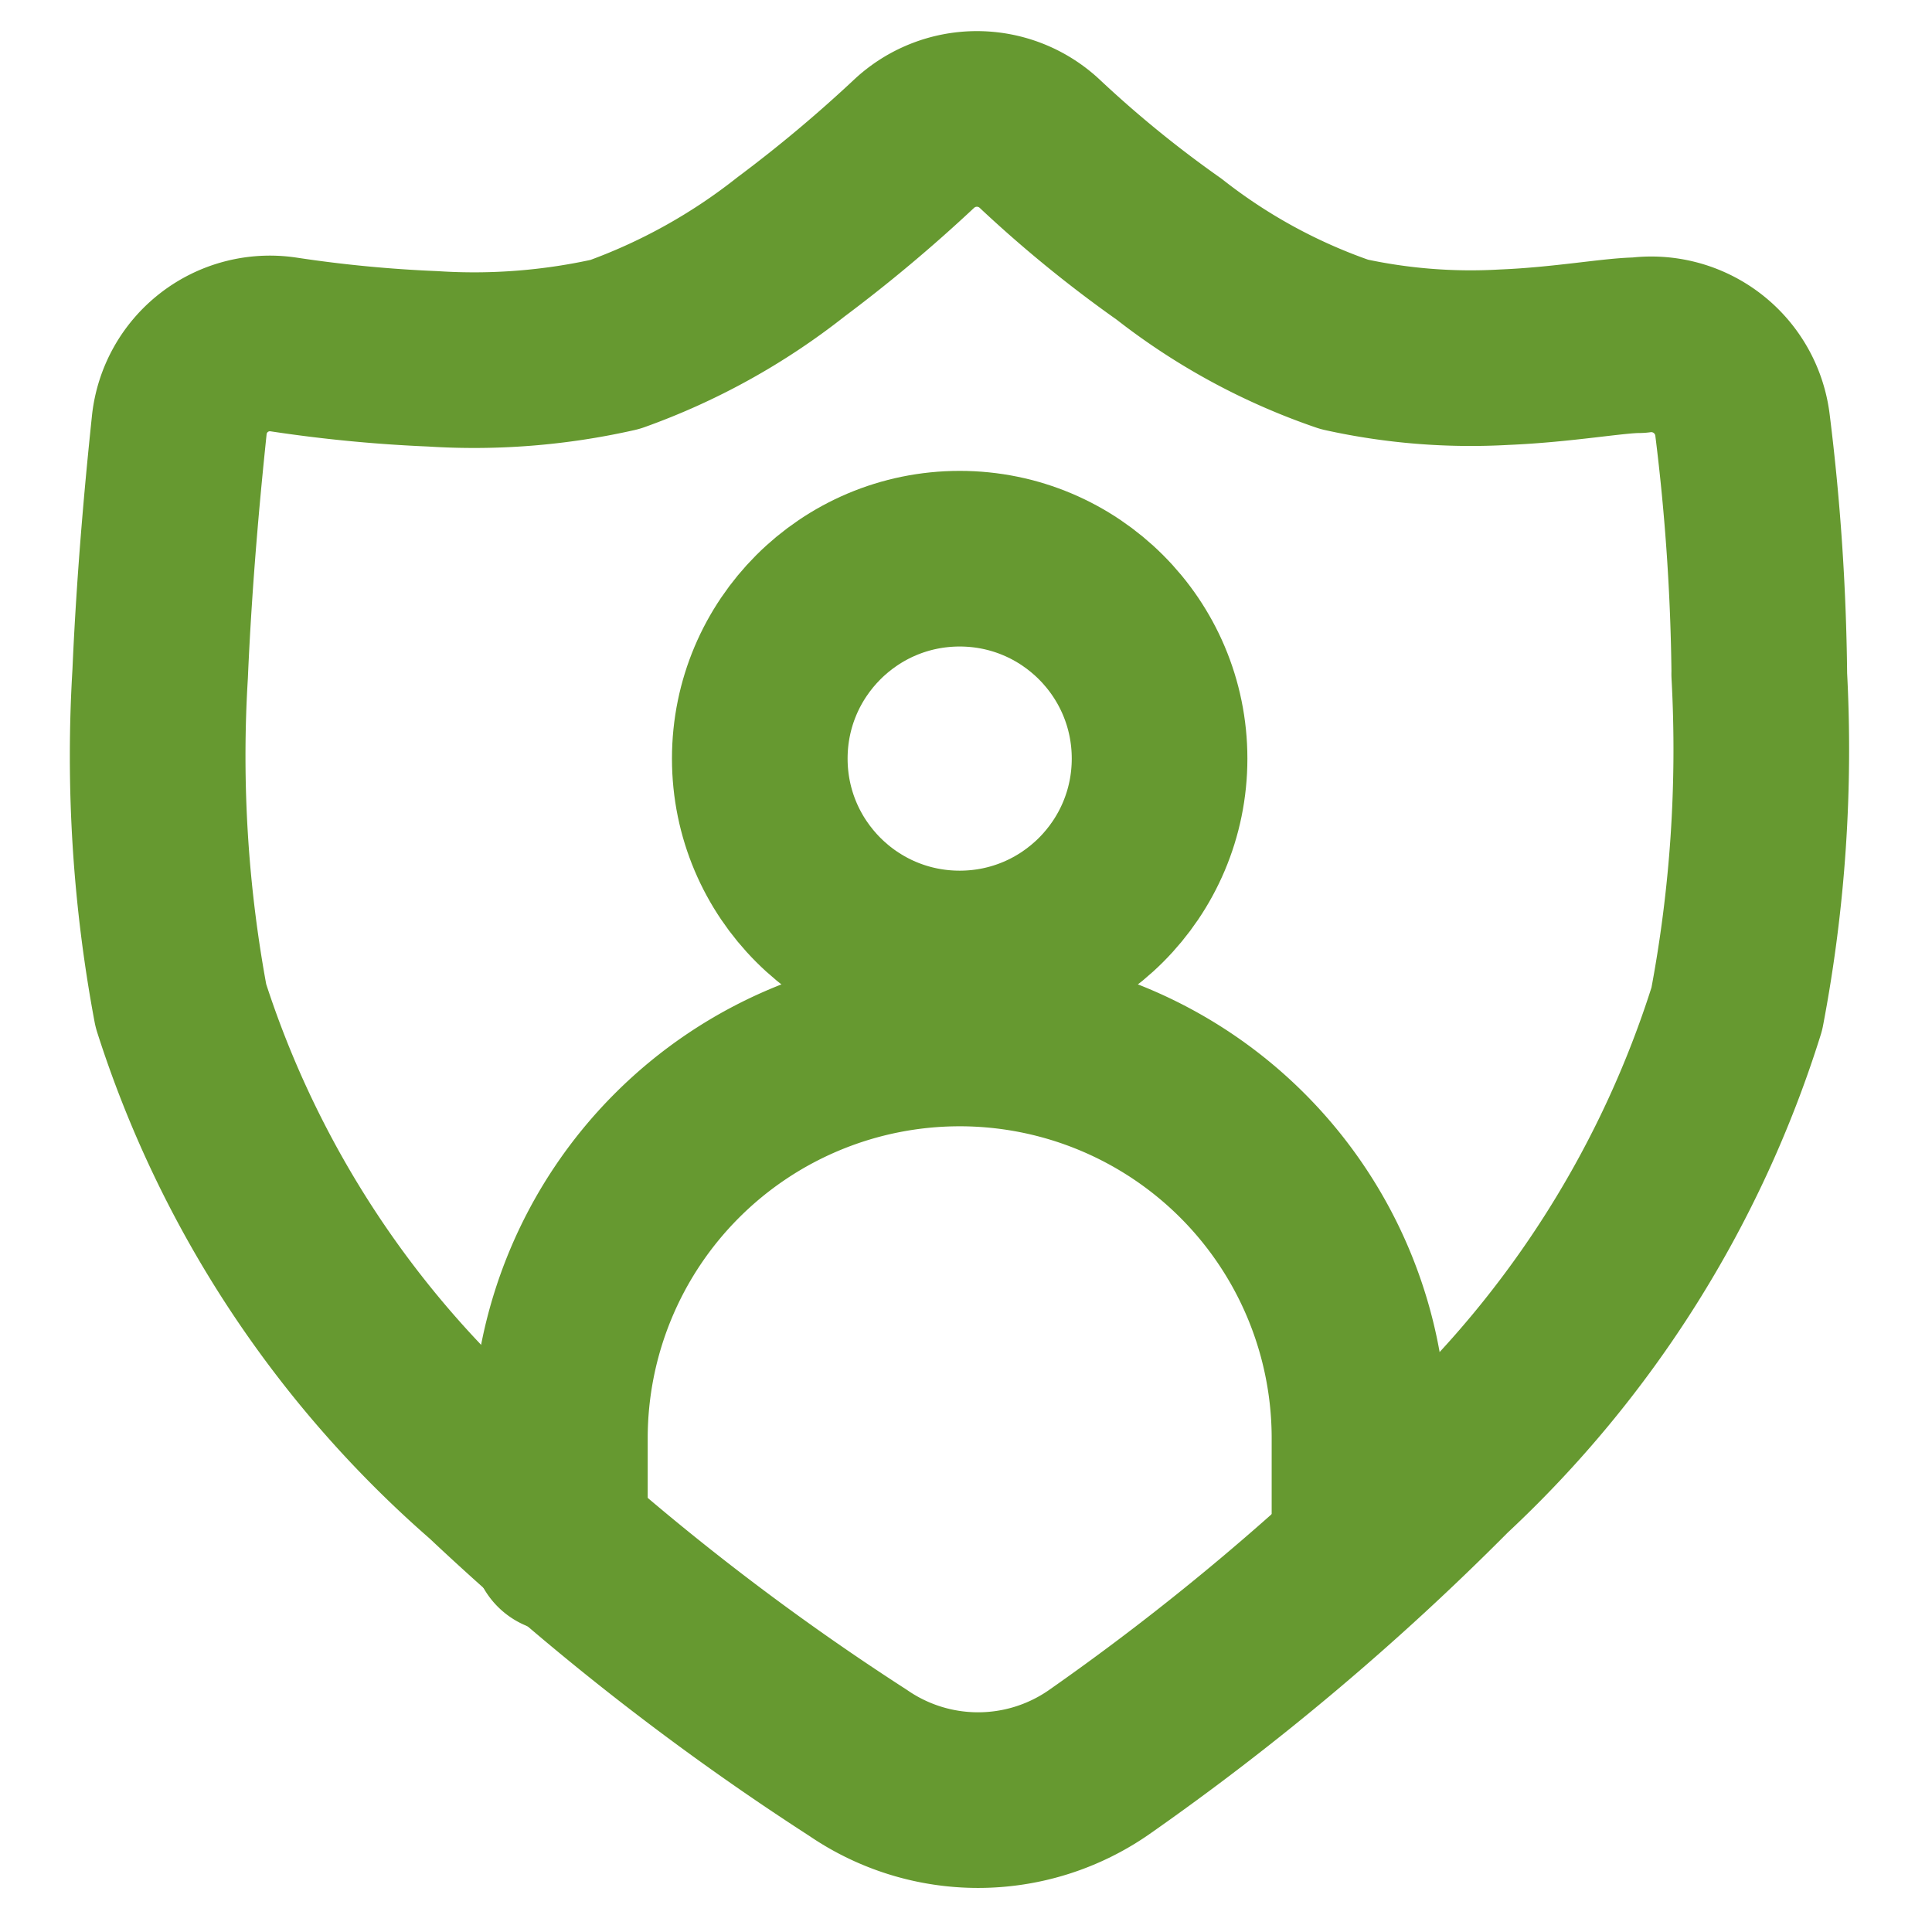 <svg id="Icons_Security_ic-security-secured-profile" data-name="Icons / Security / ic-security-secured-profile" xmlns="http://www.w3.org/2000/svg" width="88" height="88" viewBox="0 0 88 88">
  <rect id="Rectangle_357" data-name="Rectangle 357" width="88" height="88" fill="none"/>
  <g id="ic-security-secured-profile" transform="translate(7.179 5.418)">
    <path id="Path_325" data-name="Path 325" d="M74.924,26.775a99.7,99.7,0,0,0-.765-11.327,4.188,4.188,0,0,0-4.735-3.642c-1.093,0-3.46.437-6.119.546a26.77,26.77,0,0,1-7.284-.583,27.17,27.17,0,0,1-7.976-4.334,54.307,54.307,0,0,1-5.9-4.808,4.188,4.188,0,0,0-5.718,0,65.844,65.844,0,0,1-5.609,4.7,28.3,28.3,0,0,1-8.013,4.443,29.137,29.137,0,0,1-8.3.656,62.717,62.717,0,0,1-6.811-.656,4.152,4.152,0,0,0-4.735,3.642c-.182,1.748-.656,6.3-.874,11.363A61.7,61.7,0,0,0,3.029,41.89,47.347,47.347,0,0,0,17.051,63.2,116.879,116.879,0,0,0,33.877,76.38a9.652,9.652,0,0,0,10.926,0A116.109,116.109,0,0,0,60.683,63.014,48.44,48.44,0,0,0,73.9,42.035a63.159,63.159,0,0,0,1.02-15.26Z" transform="translate(-1.969 -1.5)" fill="none" stroke="#669930" stroke-linecap="round" stroke-linejoin="round" stroke-width="8"/>
    <path id="Path_326" data-name="Path 326" d="M43.421,36.054V31.21A18.21,18.21,0,0,0,25.21,13h0A18.21,18.21,0,0,0,7,31.21v4.844" transform="translate(11.323 28.883)" fill="none" stroke="#669930" stroke-linecap="round" stroke-linejoin="round" stroke-width="8"/>
    <circle id="Ellipse_93" data-name="Ellipse 93" cx="9.105" cy="9.105" r="9.105" transform="translate(27.428 20.03)" fill="none" stroke="#669930" stroke-linecap="round" stroke-linejoin="round" stroke-width="8"/>
  </g>
</svg>
